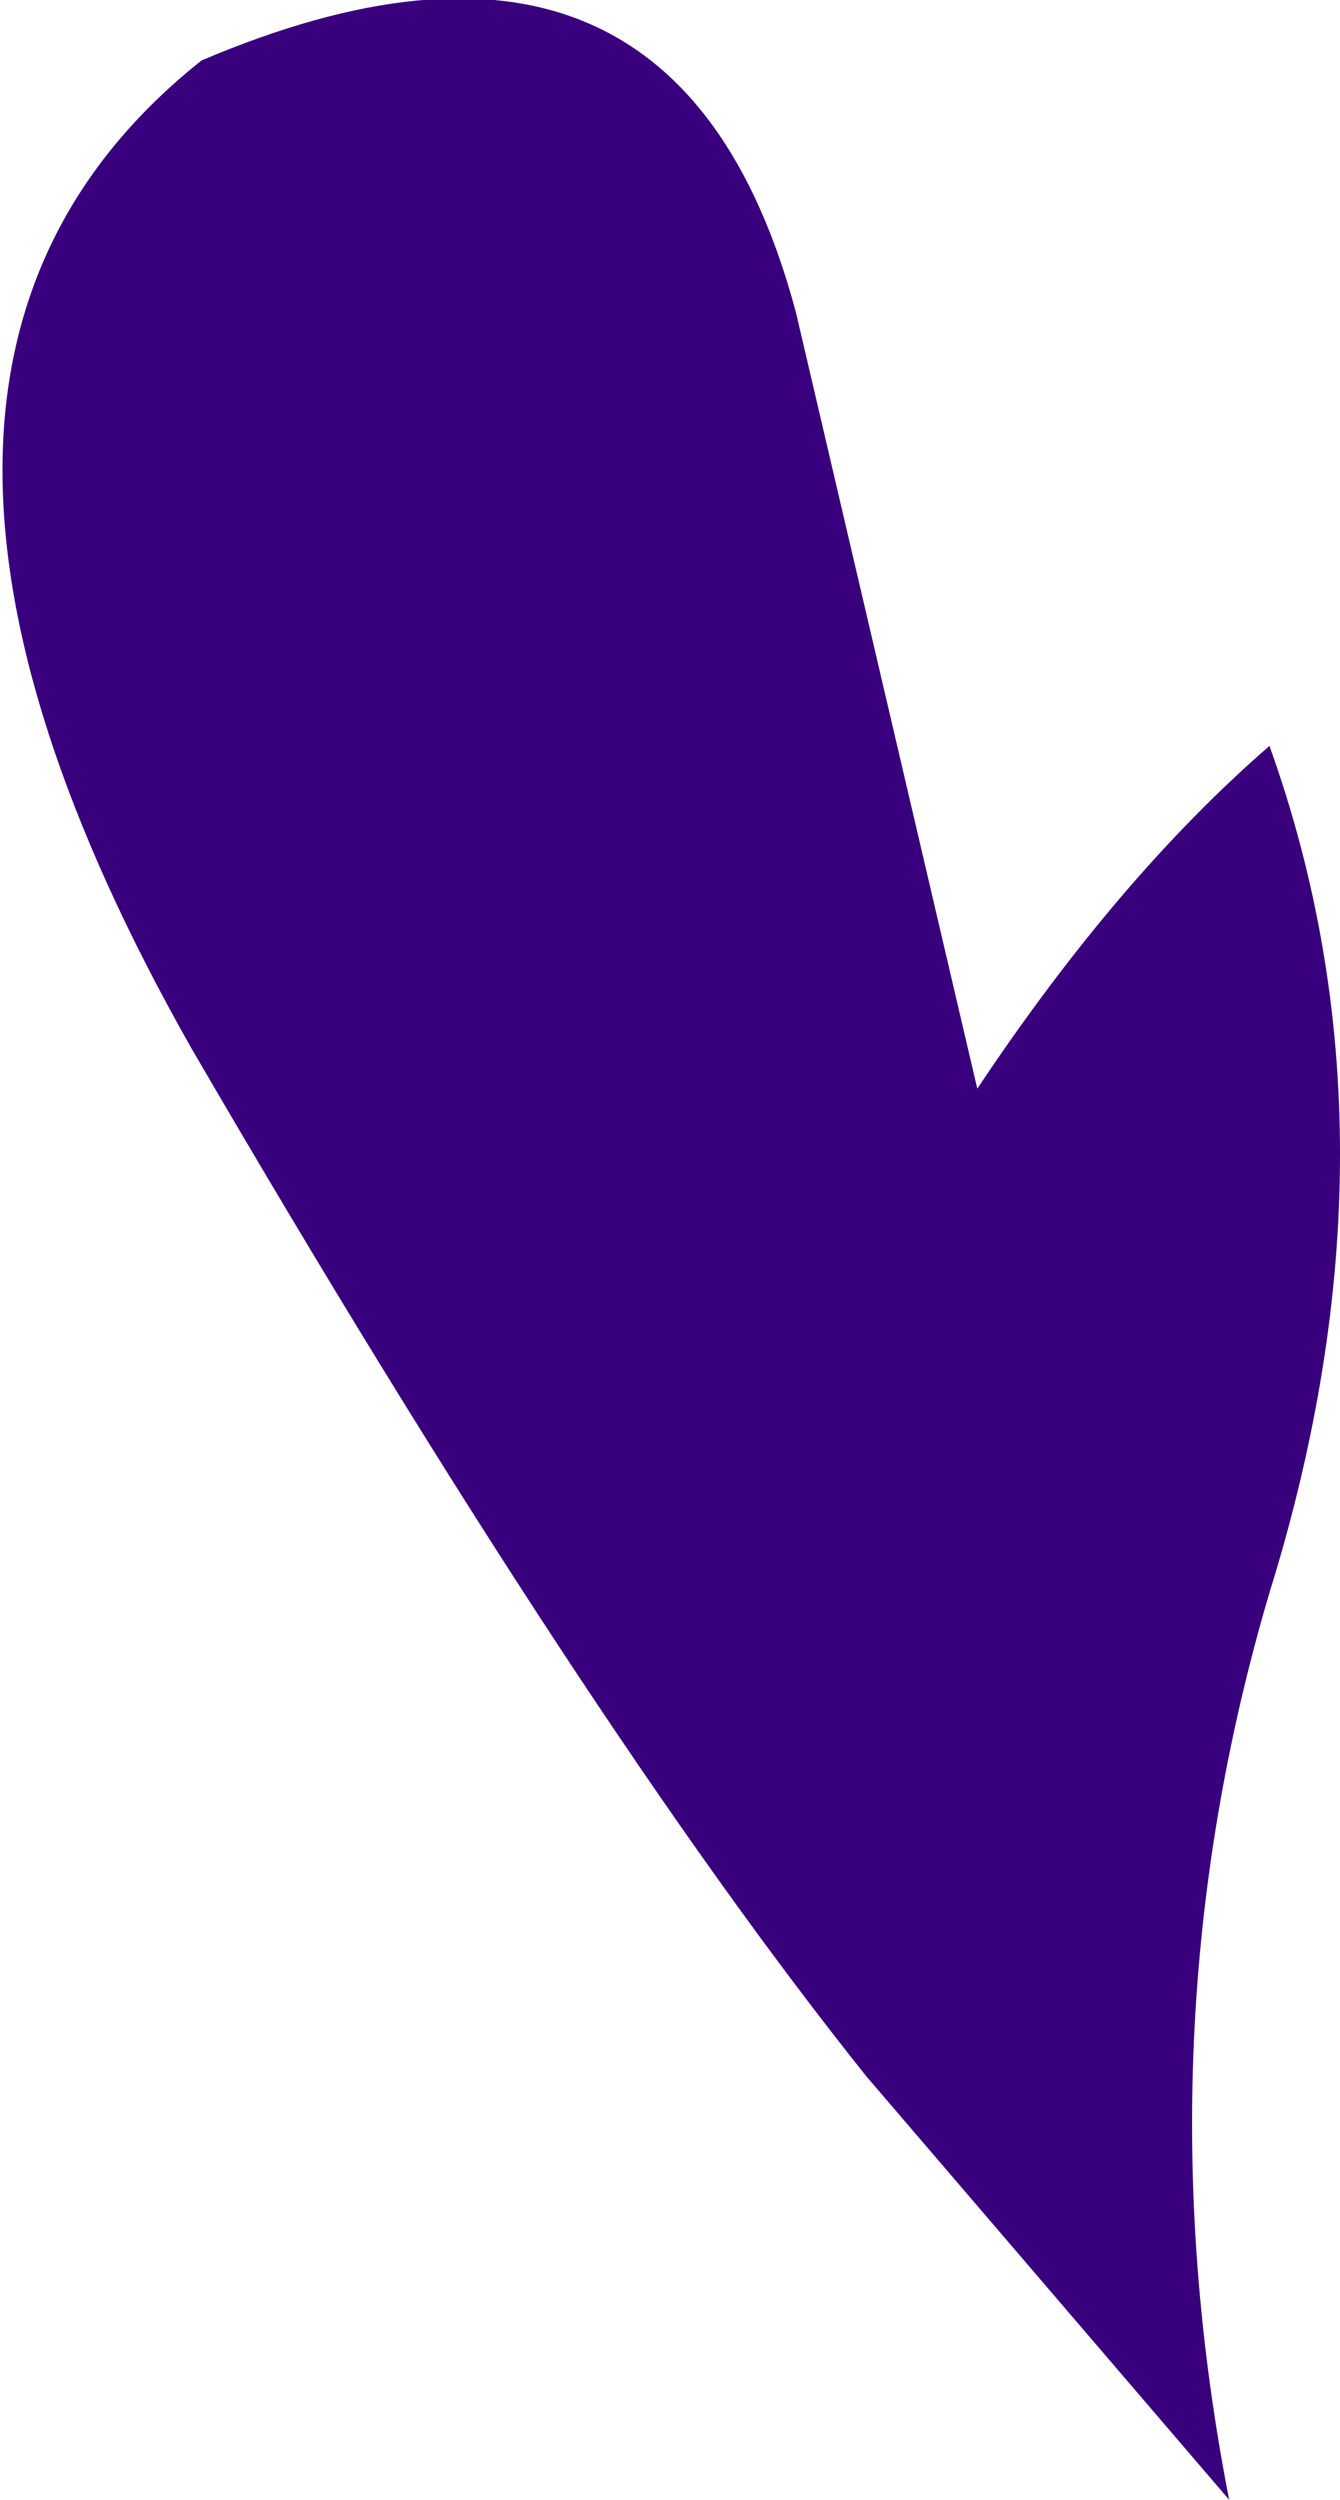 <?xml version="1.0" encoding="UTF-8" standalone="no"?>
<svg xmlns:xlink="http://www.w3.org/1999/xlink" height="12.4px" width="6.65px" xmlns="http://www.w3.org/2000/svg">
  <g transform="matrix(1.0, 0.0, 0.0, 1.0, 0.0, 0.1)">
    <path d="M4.3 10.2 Q2.9 8.45 0.95 5.1 -0.95 1.75 1.0 0.2 3.35 -0.8 3.95 1.45 L4.85 5.3 Q5.55 4.25 6.3 3.6 7.0 5.55 6.3 7.8 5.65 10.0 6.1 12.3 L4.3 10.2" fill="#39007d" fill-rule="evenodd" stroke="none"/>
  </g>
</svg>

